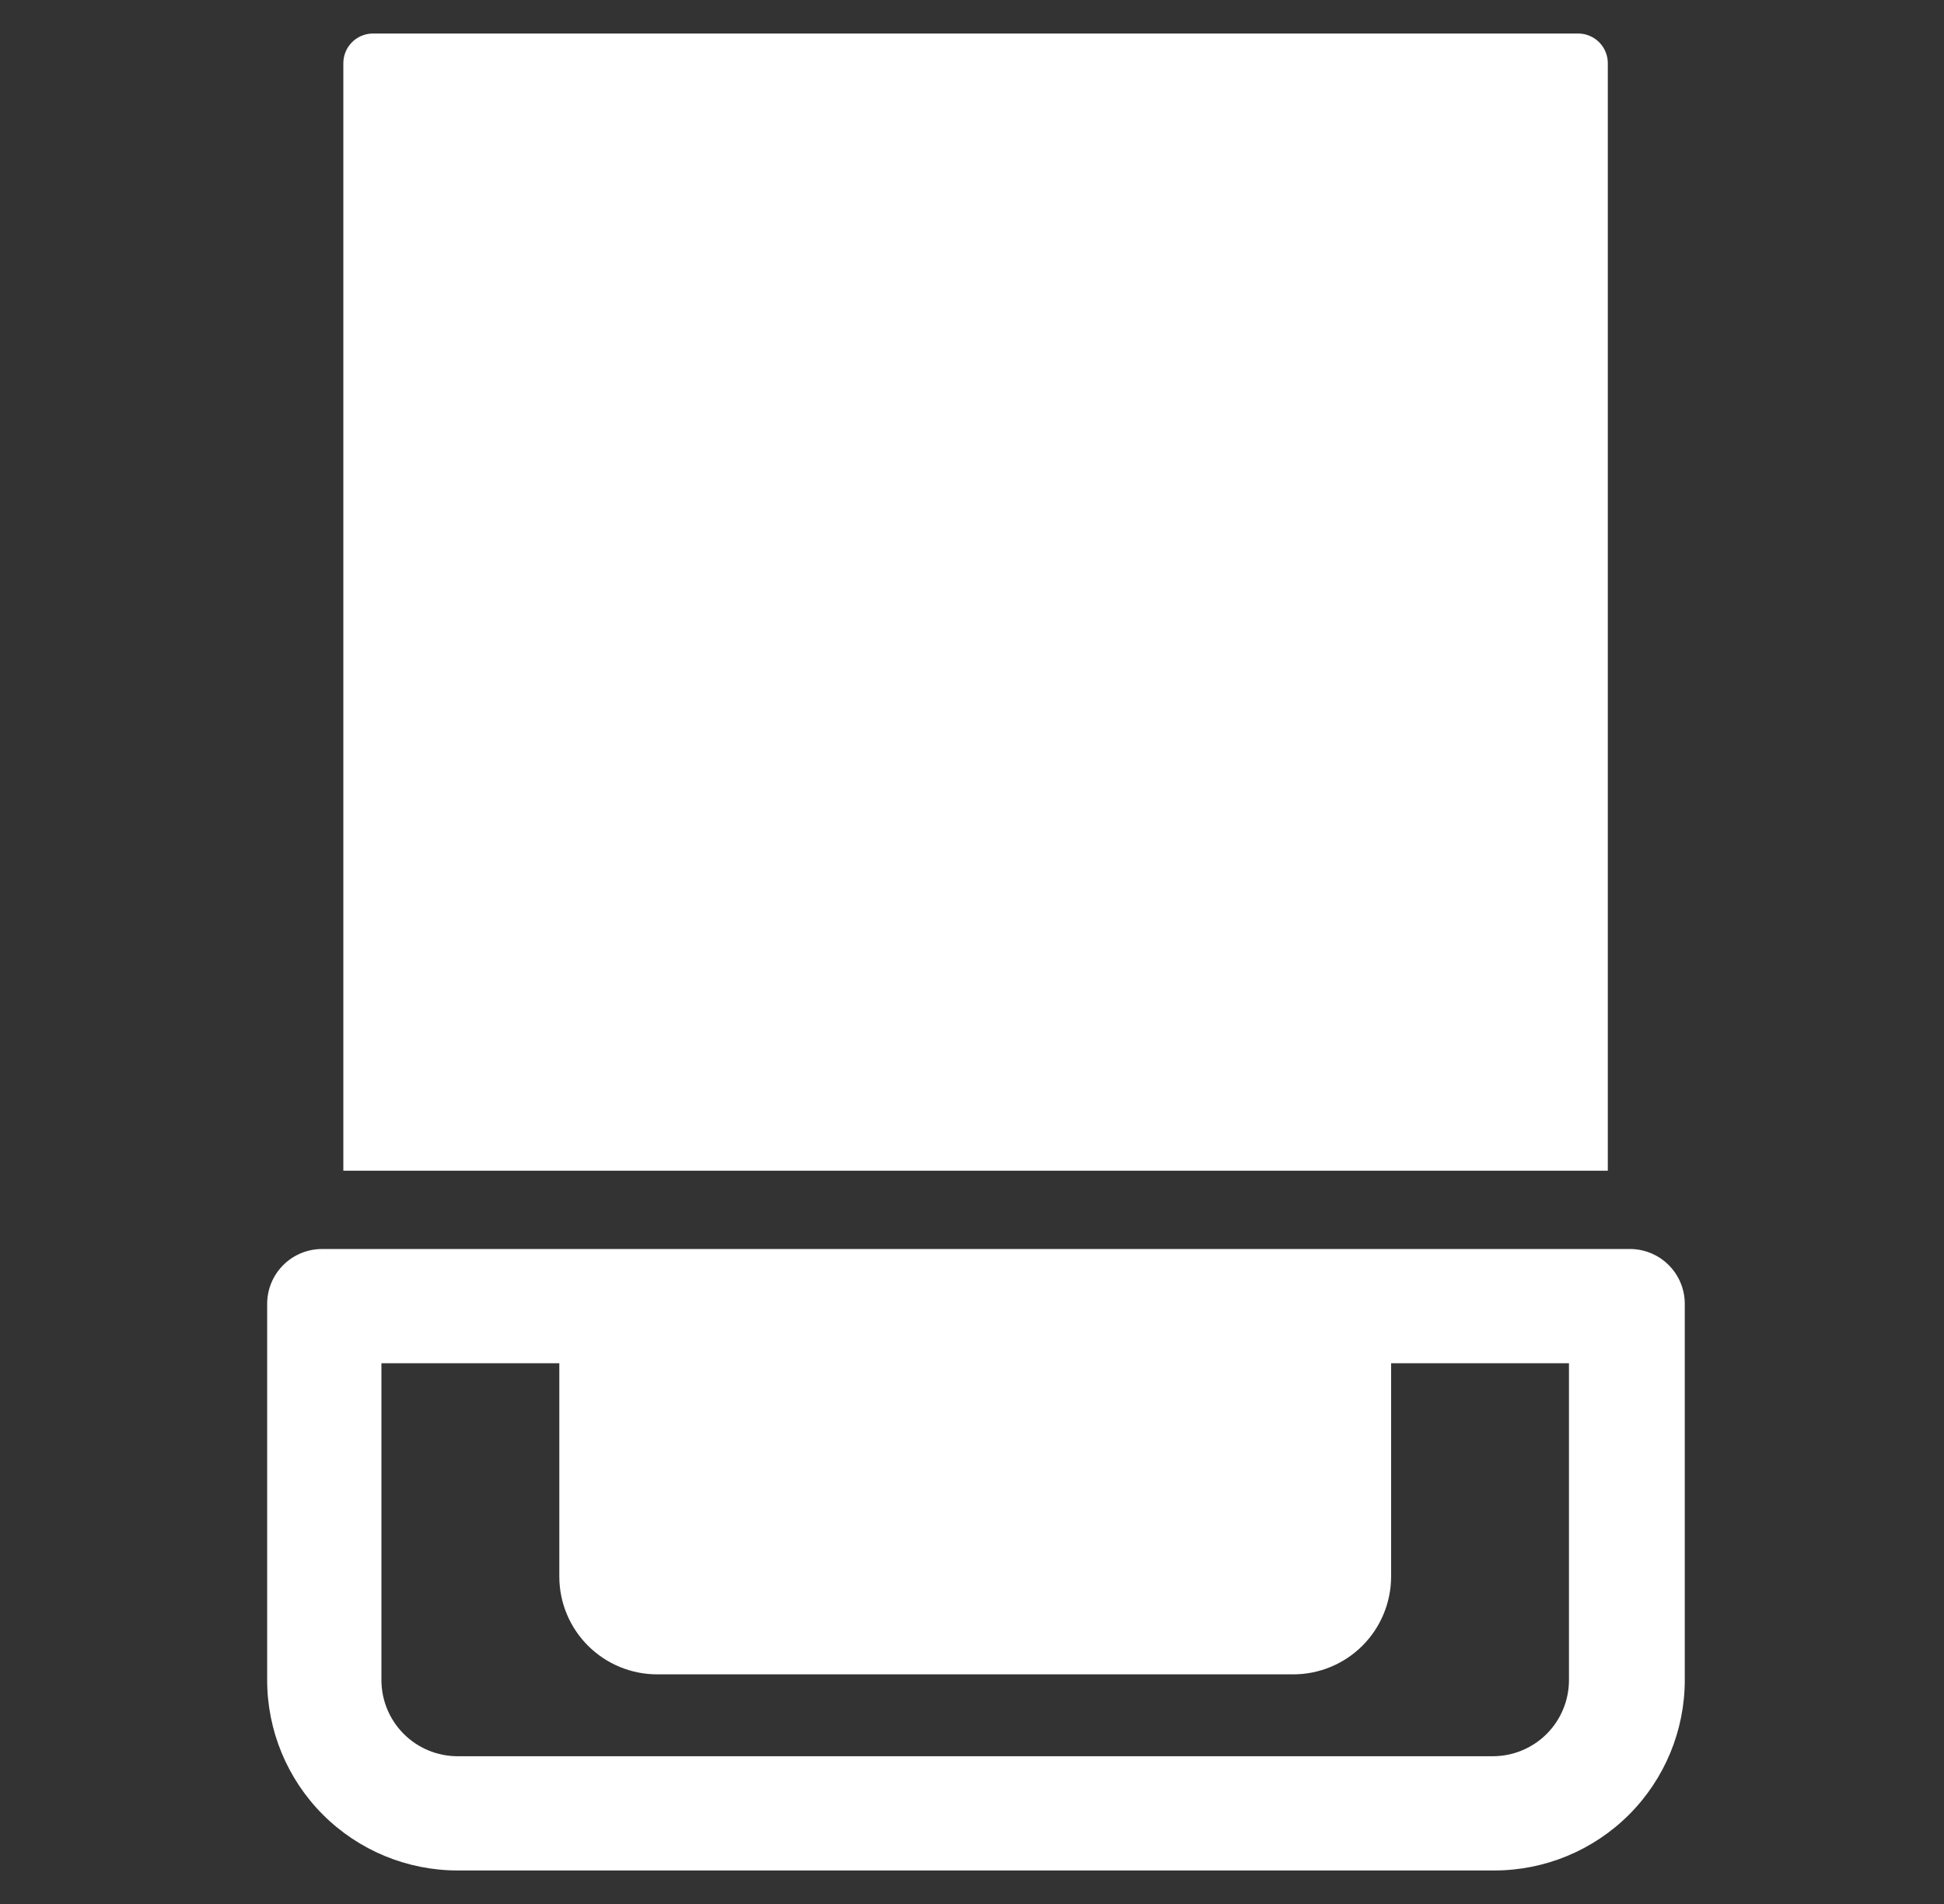 <svg width="49" height="48" viewBox="0 0 49 48" xmlns="http://www.w3.org/2000/svg">
    <rect x="0" y="0" width="49" height="48" fill="#333333" stroke="none"/>
    <path d="M40.526 1.603C40.528 1.504 40.509 1.406 40.472 1.314C40.435 1.222 40.38 1.138 40.31 1.067C40.241 0.997 40.158 0.941 40.066 0.903C39.975 0.864 39.877 0.845 39.778 0.845H9.384C9.187 0.85 9 0.932 8.863 1.074C8.727 1.216 8.652 1.406 8.654 1.603V29.514H40.526V1.603Z" fill="white"></path>
    <path d="M41.045 31.488H8.117C7.75 31.488 7.399 31.634 7.139 31.893C6.88 32.152 6.734 32.504 6.734 32.87V42.355C6.734 43.628 7.24 44.849 8.14 45.749C9.04 46.649 10.261 47.155 11.534 47.155H37.666C38.939 47.155 40.16 46.649 41.06 45.749C41.96 44.849 42.466 43.628 42.466 42.355V32.87C42.466 32.685 42.429 32.502 42.357 32.332C42.285 32.162 42.18 32.008 42.047 31.879C41.915 31.75 41.758 31.649 41.586 31.582C41.413 31.515 41.23 31.483 41.045 31.488ZM39.547 42.355C39.547 42.864 39.345 43.353 38.985 43.713C38.625 44.073 38.136 44.275 37.627 44.275H11.534C11.025 44.275 10.537 44.073 10.177 43.713C9.817 43.353 9.614 42.864 9.614 42.355V34.368H14.098V39.753C14.1 40.406 14.361 41.031 14.824 41.492C15.286 41.952 15.912 42.211 16.565 42.211H32.597C33.249 42.211 33.876 41.952 34.338 41.492C34.8 41.031 35.061 40.406 35.064 39.753V34.368H39.547V42.355Z" fill="white"></path>
</svg>